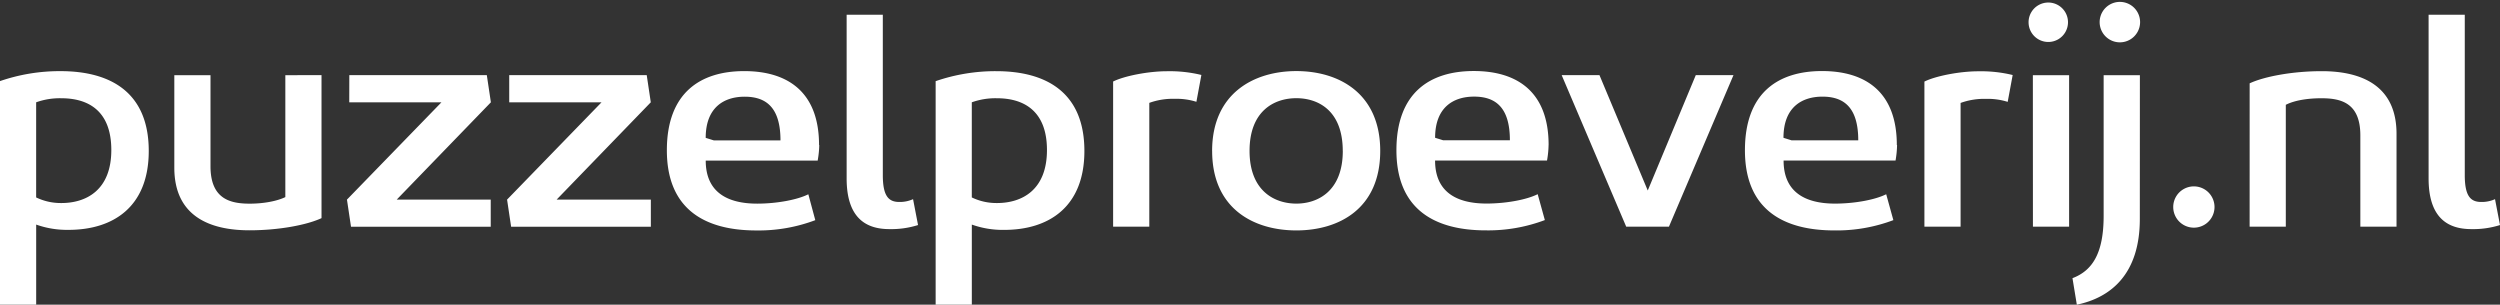 <svg xmlns="http://www.w3.org/2000/svg" viewBox="0 0 838.14 102.15"><rect x="0" y="0" width="838.14" height="102.15" fill="#333333" stroke="none"/><defs><style>.a{fill:#fff;}</style></defs><title>logo-text-white</title><path class="a" d="M283.84,59.81c0,12.86,6.06,17,14.32,17a29.86,29.86,0,0,0,9.62-1.36l-1.67-8.68a10.8,10.8,0,0,1-4.6.94c-3.55,0-5.54-1.88-5.54-9V4.93H283.84ZM236.59,46.22c0-10.25,6.17-13.8,13.07-13.8,7.32,0,12,3.76,12,14.64H239.3Zm38,2.4c0-17.46-10.14-24.78-25.09-24.78-14.64,0-25.93,7.21-25.93,26.55,0,19.55,12.44,26.87,30,26.87a53.84,53.84,0,0,0,19.76-3.45L271,65.13c-3.76,1.88-10.66,3.14-17.15,3.14-10.45,0-17.25-4.18-17.25-14.43h37.53a32.73,32.73,0,0,0,.53-5.21ZM170.72,34.3h30.95L170,66.92l1.36,9.1H218.2v-9.1H186.61L218.18,34.3l-1.36-9.1h-46.1Zm-53.63,0H148L116.32,66.92l1.36,9.1h46.84v-9.1H133L164.57,34.3l-1.36-9.1h-46.1Zm-9.3-9.1H95.66V66.08c-2.82,1.36-7.32,2.2-11.92,2.2-6.59,0-13.17-1.57-13.17-12.55V25.21H58.44v31c0,16.31,11.92,21,25.2,21,9.83,0,19.24-1.78,24.15-4.08ZM37.32,50.3c0,13.49-8.47,17.77-16.73,17.77a19,19,0,0,1-8.47-1.88V34.3a23.41,23.41,0,0,1,8.47-1.36C29,32.94,37.32,36.63,37.32,50.3ZM0,102.15H12.13V75.29A30.76,30.76,0,0,0,23,77.06c15,0,26.87-7.74,26.87-26.45,0-19.45-12.55-26.76-29.59-26.76A61.54,61.54,0,0,0,0,27.19Z"/><path class="a" d="M814.2,59.81c0,12.86,6.06,17,14.32,17a29.86,29.86,0,0,0,9.62-1.36l-1.67-8.68a10.8,10.8,0,0,1-4.6.94c-3.55,0-5.54-1.88-5.54-9V4.93H814.2ZM754.2,76h12.13V35.14c2.82-1.46,7.21-2.2,11.92-2.2,6.48,0,13.07,1.46,13.07,12.44V76h12.13V44.86c0-16.31-11.92-21-25.09-21-9.72,0-19.24,1.78-24.15,4.08Zm-25.61-6.48a6.92,6.92,0,1,0,0-.23q0,.12,0,.24Zm-24.67-62a6.78,6.78,0,1,0,0-.21q0,.11,0,.22ZM717.41,25.2H705.26V72.35c0,12.23-3.55,18.3-10.45,20.91l1.46,8.89c11.5-2.4,21.12-10.35,21.12-28.75ZM680.09,7.53a6.61,6.61,0,1,0,0-.14q0,.08,0,.15ZM681.55,76h12.13V25.21H681.53Zm-36.38,0H657.3V34.51a23.08,23.08,0,0,1,8.47-1.36,22.17,22.17,0,0,1,7.32,1l1.67-9a44.88,44.88,0,0,0-11.5-1.25c-6.27,0-14.32,1.57-18.09,3.45Zm-47.25-29.8c0-10.25,6.17-13.8,13.07-13.8,7.32,0,12,3.76,12,14.64H600.61Zm38,2.4c0-17.46-10.14-24.78-25.09-24.78C596.24,23.83,585,31,585,50.38c0,19.55,12.44,26.87,30,26.87a53.84,53.84,0,0,0,19.76-3.45l-2.4-8.68c-3.76,1.88-10.66,3.14-17.15,3.14-10.45,0-17.25-4.18-17.25-14.43h37.53a32.75,32.75,0,0,0,.51-5.2ZM536.23,25.19H523.56L545.2,76h14.32l21.64-50.81H568.52l-16.1,38.68Zm-55.1,21c0-10.25,6.17-13.8,13.07-13.8,7.32,0,12,3.76,12,14.64H483.84Zm38.05,2.4c0-17.46-10.14-24.78-25.09-24.78-14.64,0-25.93,7.21-25.93,26.55,0,19.55,12.44,26.87,30,26.87a53.84,53.84,0,0,0,19.76-3.45l-2.4-8.68c-3.76,1.88-10.66,3.14-17.15,3.14-10.45,0-17.25-4.18-17.25-14.43h37.53a32.74,32.74,0,0,0,.52-5.18Zm-112.8,2c0,19.34,13.9,26.66,28.23,26.66s28.12-7.32,28.12-26.66-13.9-26.76-28.12-26.76-28.24,7.44-28.24,26.8Zm43.8,0c0,13.38-8.26,17.67-15.58,17.67S418.92,64,418.92,50.59s8.26-17.67,15.68-17.67,15.57,4.21,15.57,17.71Zm-77,25.4h12.13V34.49a23.08,23.08,0,0,1,8.47-1.36,22.17,22.17,0,0,1,7.32,1l1.67-9a44.88,44.88,0,0,0-11.5-1.25c-6.27,0-14.32,1.57-18.09,3.45ZM351,50.3c0,13.49-8.47,17.77-16.73,17.77a19,19,0,0,1-8.47-1.88V34.3a23.41,23.41,0,0,1,8.47-1.36C342.6,32.94,351,36.63,351,50.3Zm-37.32,51.85h12.13V75.29a30.76,30.76,0,0,0,10.87,1.78c15,0,26.87-7.74,26.87-26.45,0-19.45-12.55-26.76-29.59-26.76a61.54,61.54,0,0,0-20.28,3.35Z"/></svg>
